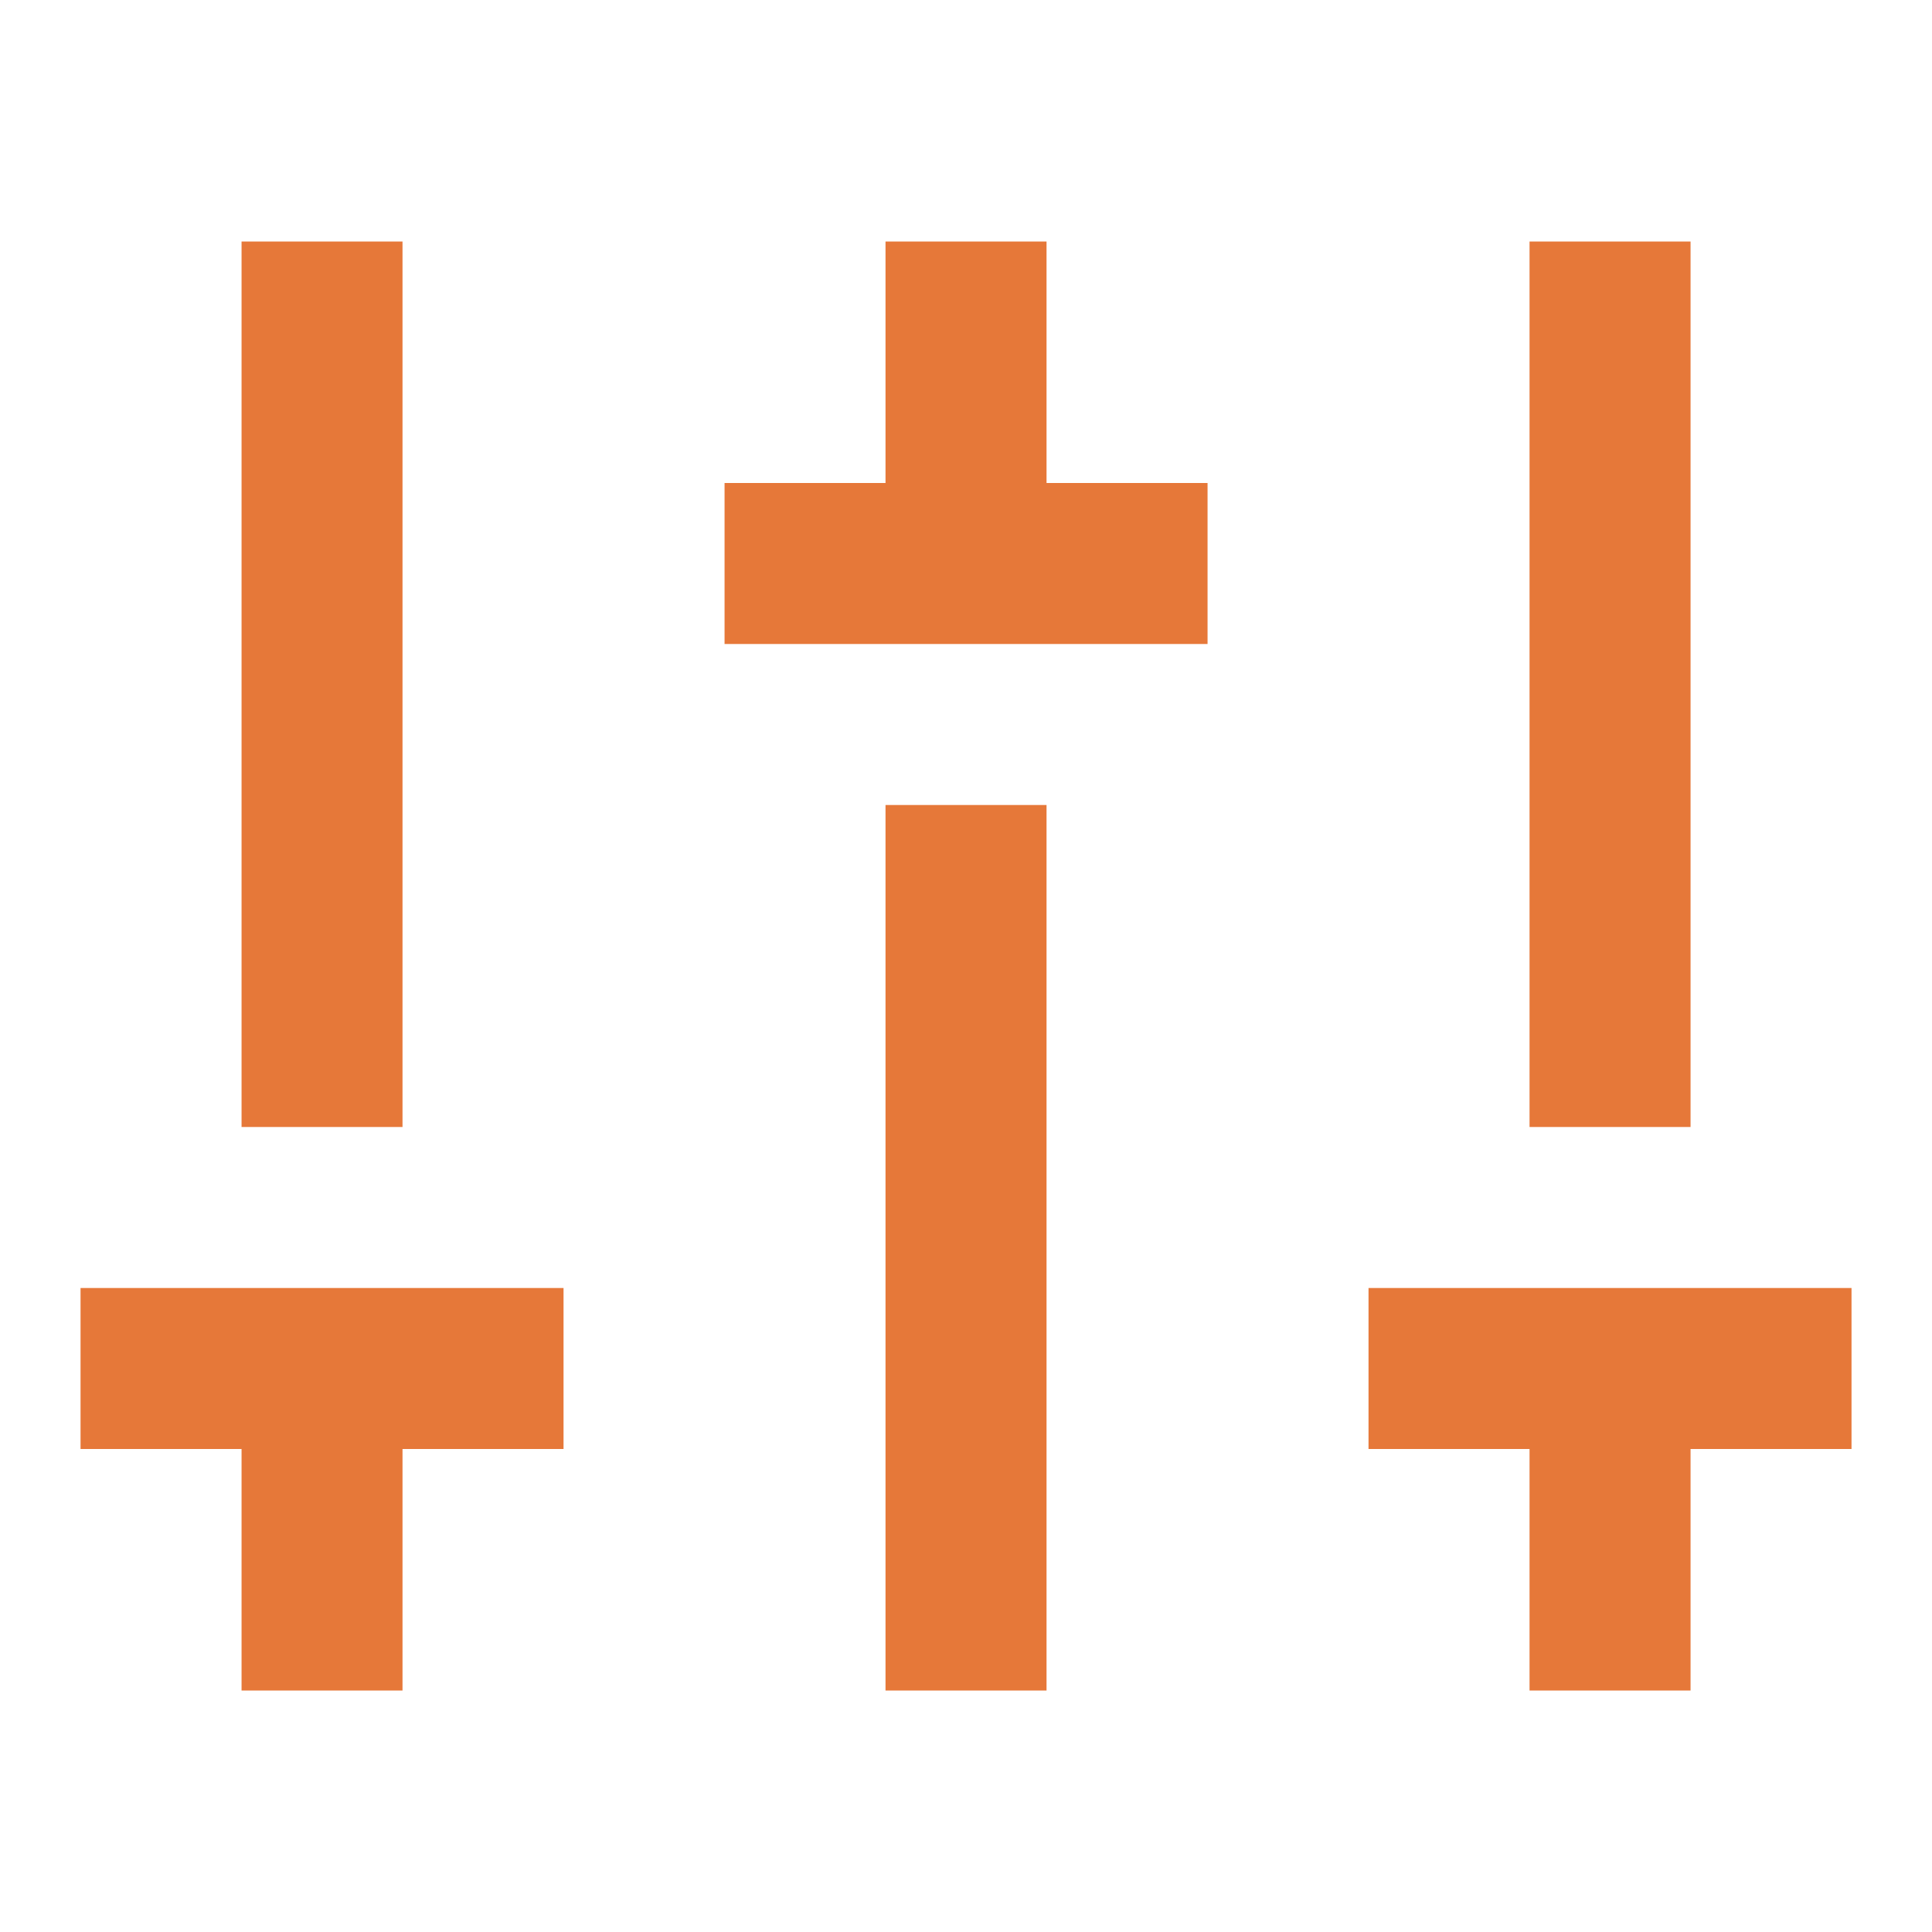 <svg xmlns="http://www.w3.org/2000/svg" width="35" height="35" fill="none"><path fill="#E67839" d="M30.626 26.25v4.375h-2.917V26.25h-2.917v-2.917h8.75v2.917h-2.916Zm-23.334 0v4.375H4.376V26.25H1.459v-2.917h8.75v2.917H7.292Zm8.75-17.5V4.375h2.917V8.75h2.917v2.917h-8.75V8.75h2.916Zm0 5.833h2.917v16.042h-2.917V14.583ZM4.376 20.417V4.375h2.916v16.042H4.376Zm23.333 0V4.375h2.917v16.042h-2.917Z"/></svg>
